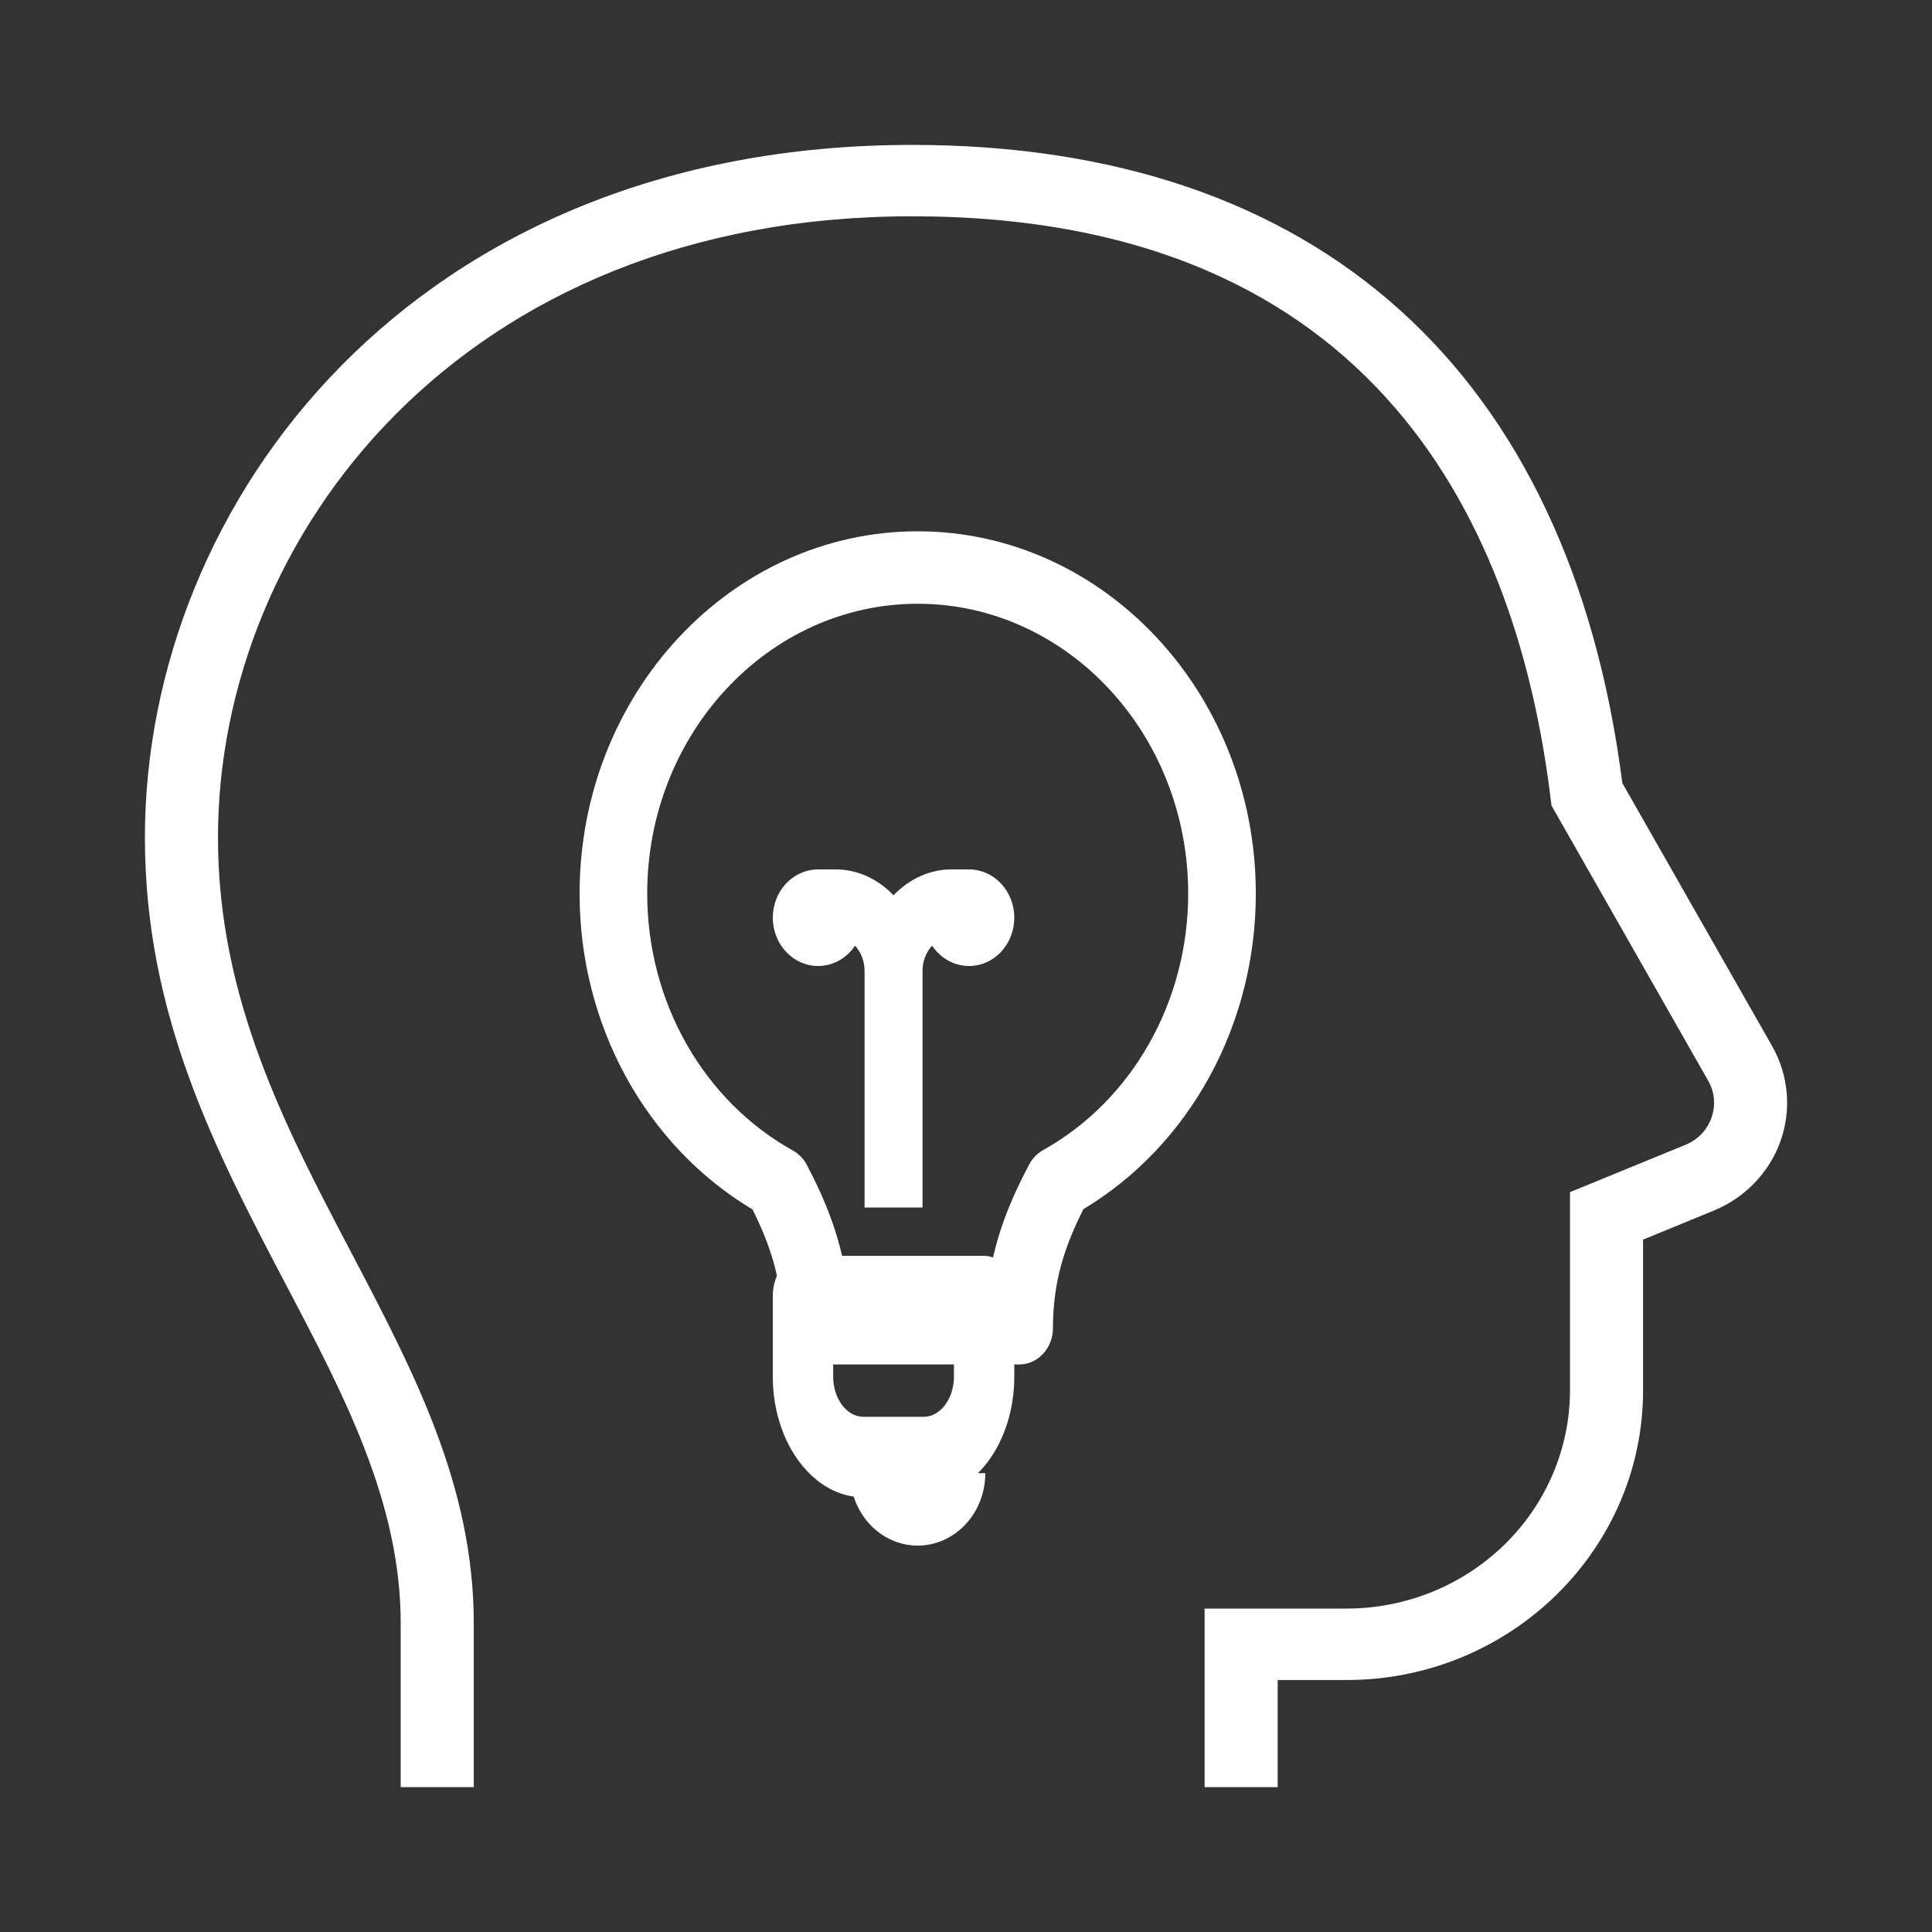 <svg width="40" height="40" viewBox="0 0 40 40" fill="none" xmlns="http://www.w3.org/2000/svg">
<rect x="0" y="0" width="40" height="40" fill="#333333" stroke="none"/>
<path d="M26.453 37H24.94V33.304H27.88C29.106 33.303 30.282 32.826 31.149 31.979C32.016 31.132 32.504 29.983 32.505 28.785V24.682L34.896 23.702C35.021 23.651 35.134 23.575 35.227 23.478C35.32 23.381 35.391 23.266 35.434 23.141C35.525 22.884 35.501 22.612 35.366 22.375L32.122 16.678L32.104 16.534C31.432 11.034 28.594 4.478 18.887 4.478C9.551 4.478 4.513 11.105 4.513 17.341C4.513 20.678 5.91 23.338 7.26 25.909C8.57 28.405 9.809 30.762 9.809 33.609V37H8.296V33.609C8.296 31.119 7.139 28.915 5.913 26.583C4.481 23.856 3 21.035 3 17.341C3 10.389 8.568 3 18.887 3C27.279 3 32.495 7.691 33.589 16.213L36.689 21.656C36.858 21.954 36.961 22.283 36.991 22.622C37.021 22.96 36.978 23.302 36.864 23.623C36.75 23.945 36.568 24.239 36.33 24.487C36.092 24.735 35.803 24.932 35.482 25.064L34.018 25.665V28.785C34.018 32.092 31.265 34.783 27.88 34.783H26.453V37Z" fill="white"/>
<path d="M19.125 31H17.875C16.841 31 16 29.878 16 28.5V26.833C16 26.724 16.016 26.616 16.048 26.514C16.079 26.413 16.125 26.322 16.183 26.244C16.241 26.167 16.31 26.105 16.386 26.063C16.462 26.022 16.543 26 16.625 26H20.375C20.541 26 20.7 26.088 20.817 26.244C20.934 26.4 21 26.612 21 26.833V28.5C21 29.878 20.159 31 19.125 31ZM17.25 27.667V28.5C17.25 28.96 17.531 29.333 17.875 29.333H19.125C19.469 29.333 19.75 28.96 19.75 28.5V27.667H17.25Z" fill="white"/>
<path d="M20.4 30.5H17.6C17.6 30.898 17.747 31.279 18.01 31.561C18.273 31.842 18.629 32 19 32C19.371 32 19.727 31.842 19.99 31.561C20.253 31.279 20.4 30.898 20.4 30.5ZM21.1 28.25H16.9C16.808 28.25 16.717 28.231 16.632 28.193C16.547 28.155 16.47 28.1 16.405 28.03C16.34 27.961 16.288 27.878 16.253 27.787C16.218 27.696 16.2 27.599 16.2 27.5C16.2 26.526 15.956 25.797 15.581 25.041C14.494 24.392 13.589 23.443 12.959 22.293C12.33 21.143 11.998 19.833 12 18.5C12 14.364 15.14 11 19 11C22.86 11 26 14.364 26 18.5C26.002 19.831 25.671 21.138 25.044 22.287C24.417 23.435 23.514 24.384 22.431 25.034C22.049 25.793 21.8 26.523 21.8 27.5C21.8 27.699 21.726 27.89 21.595 28.03C21.464 28.171 21.286 28.25 21.1 28.25ZM17.56 26.75H20.44C20.558 25.669 20.922 24.844 21.307 24.11C21.374 23.985 21.472 23.882 21.592 23.814C22.5 23.309 23.26 22.546 23.79 21.608C24.321 20.671 24.601 19.596 24.6 18.5C24.6 15.192 22.088 12.5 19 12.5C15.912 12.5 13.4 15.192 13.4 18.5C13.399 19.599 13.68 20.676 14.213 21.615C14.745 22.553 15.509 23.317 16.419 23.822C16.54 23.89 16.64 23.994 16.707 24.122C17.088 24.853 17.444 25.674 17.56 26.75Z" fill="white"/>
<path d="M19.1 25H17.9V20.1C17.9 19.714 17.631 19.4 17.3 19.4H17V18H17.3C17.761 18 18.181 18.203 18.5 18.536C18.829 18.191 19.257 18 19.7 18H20V19.4H19.7C19.369 19.4 19.1 19.714 19.1 20.1V25Z" fill="white"/>
<path d="M20.062 18C19.939 18 19.817 18.026 19.703 18.076C19.589 18.127 19.486 18.2 19.399 18.293C19.312 18.386 19.243 18.496 19.196 18.618C19.149 18.739 19.125 18.869 19.125 19C19.125 19.132 19.149 19.262 19.196 19.383C19.243 19.504 19.312 19.614 19.399 19.707C19.487 19.8 19.59 19.874 19.704 19.924C19.817 19.974 19.939 20 20.063 20C20.311 20 20.55 19.895 20.726 19.707C20.901 19.519 21 19.265 21 19C21 18.734 20.901 18.48 20.725 18.293C20.549 18.105 20.311 18 20.062 18ZM16.937 18C16.814 18 16.692 18.026 16.579 18.076C16.465 18.127 16.361 18.2 16.274 18.293C16.187 18.386 16.118 18.496 16.071 18.618C16.024 18.739 16 18.869 16 19C16 19.132 16.024 19.262 16.072 19.383C16.119 19.504 16.188 19.614 16.275 19.707C16.362 19.8 16.465 19.874 16.579 19.924C16.693 19.974 16.815 20 16.938 20C17.187 20 17.425 19.895 17.601 19.707C17.777 19.519 17.875 19.265 17.875 19C17.875 18.734 17.776 18.48 17.601 18.293C17.425 18.105 17.186 18 16.937 18Z" fill="white"/>
</svg>
